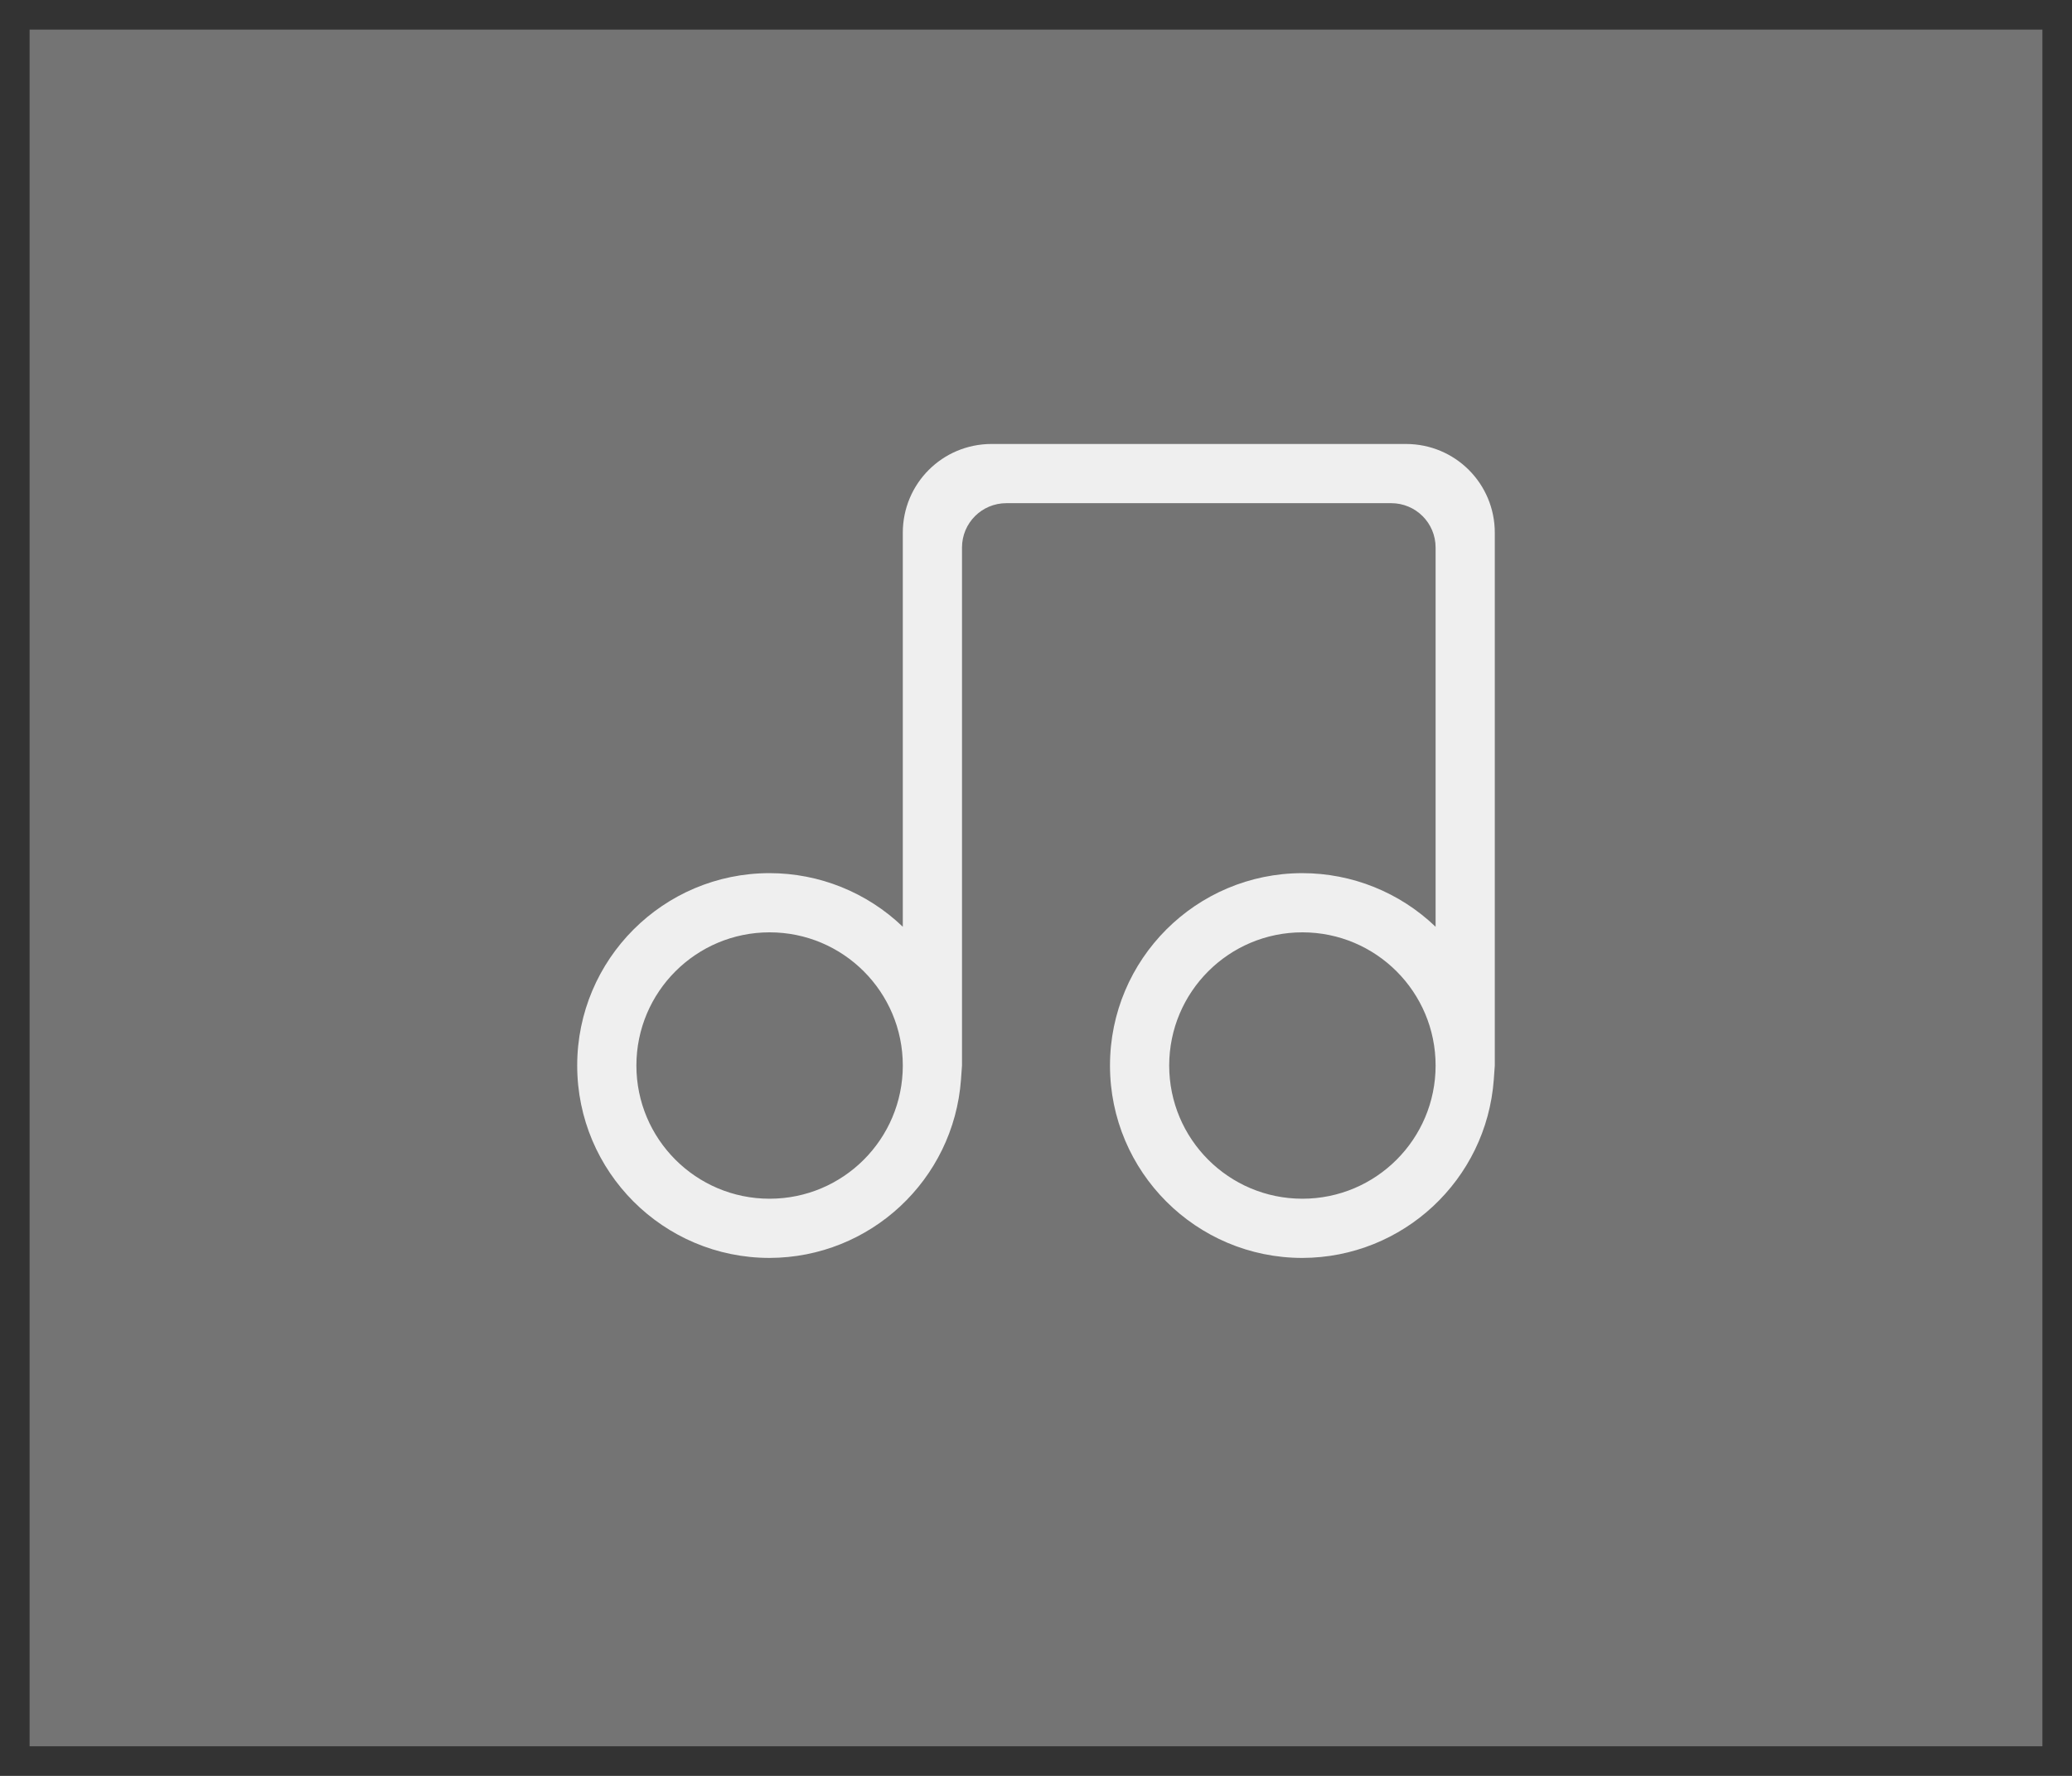 <svg viewBox="0 0 140 120" xmlns="http://www.w3.org/2000/svg"><rect x="0" y="0" width="140" height="120" fill="#333333" stroke="none"/><g fill="#efefef"><path d="m2 2h136v116h-136z" opacity=".35"/><path d="m67 30c-3.324 0-6 2.676-6 6v26.623c-2.42-2.324-5.645-3.622-9-3.623-7.18 0-13 5.82-13 13s5.82 13 13 13c6.798-.018 12.435-5.27 12.932-12.051l.068-.949v-35c0-1.662 1.338-3 3-3h26c1.662 0 3 1.338 3 3v25.623c-2.42-2.324-5.645-3.622-9-3.623-7.18 0-13 5.82-13 13s5.82 13 13 13c6.798-.018 12.435-5.27 12.932-12.051l.068-.949v-36c0-3.324-2.676-6-6-6zm-15 33c4.971 0 9 4.029 9 9s-4.029 9-9 9-9-4.029-9-9 4.029-9 9-9zm36 0c4.971 0 9 4.029 9 9s-4.029 9-9 9-9-4.029-9-9 4.029-9 9-9z"/></g></svg>